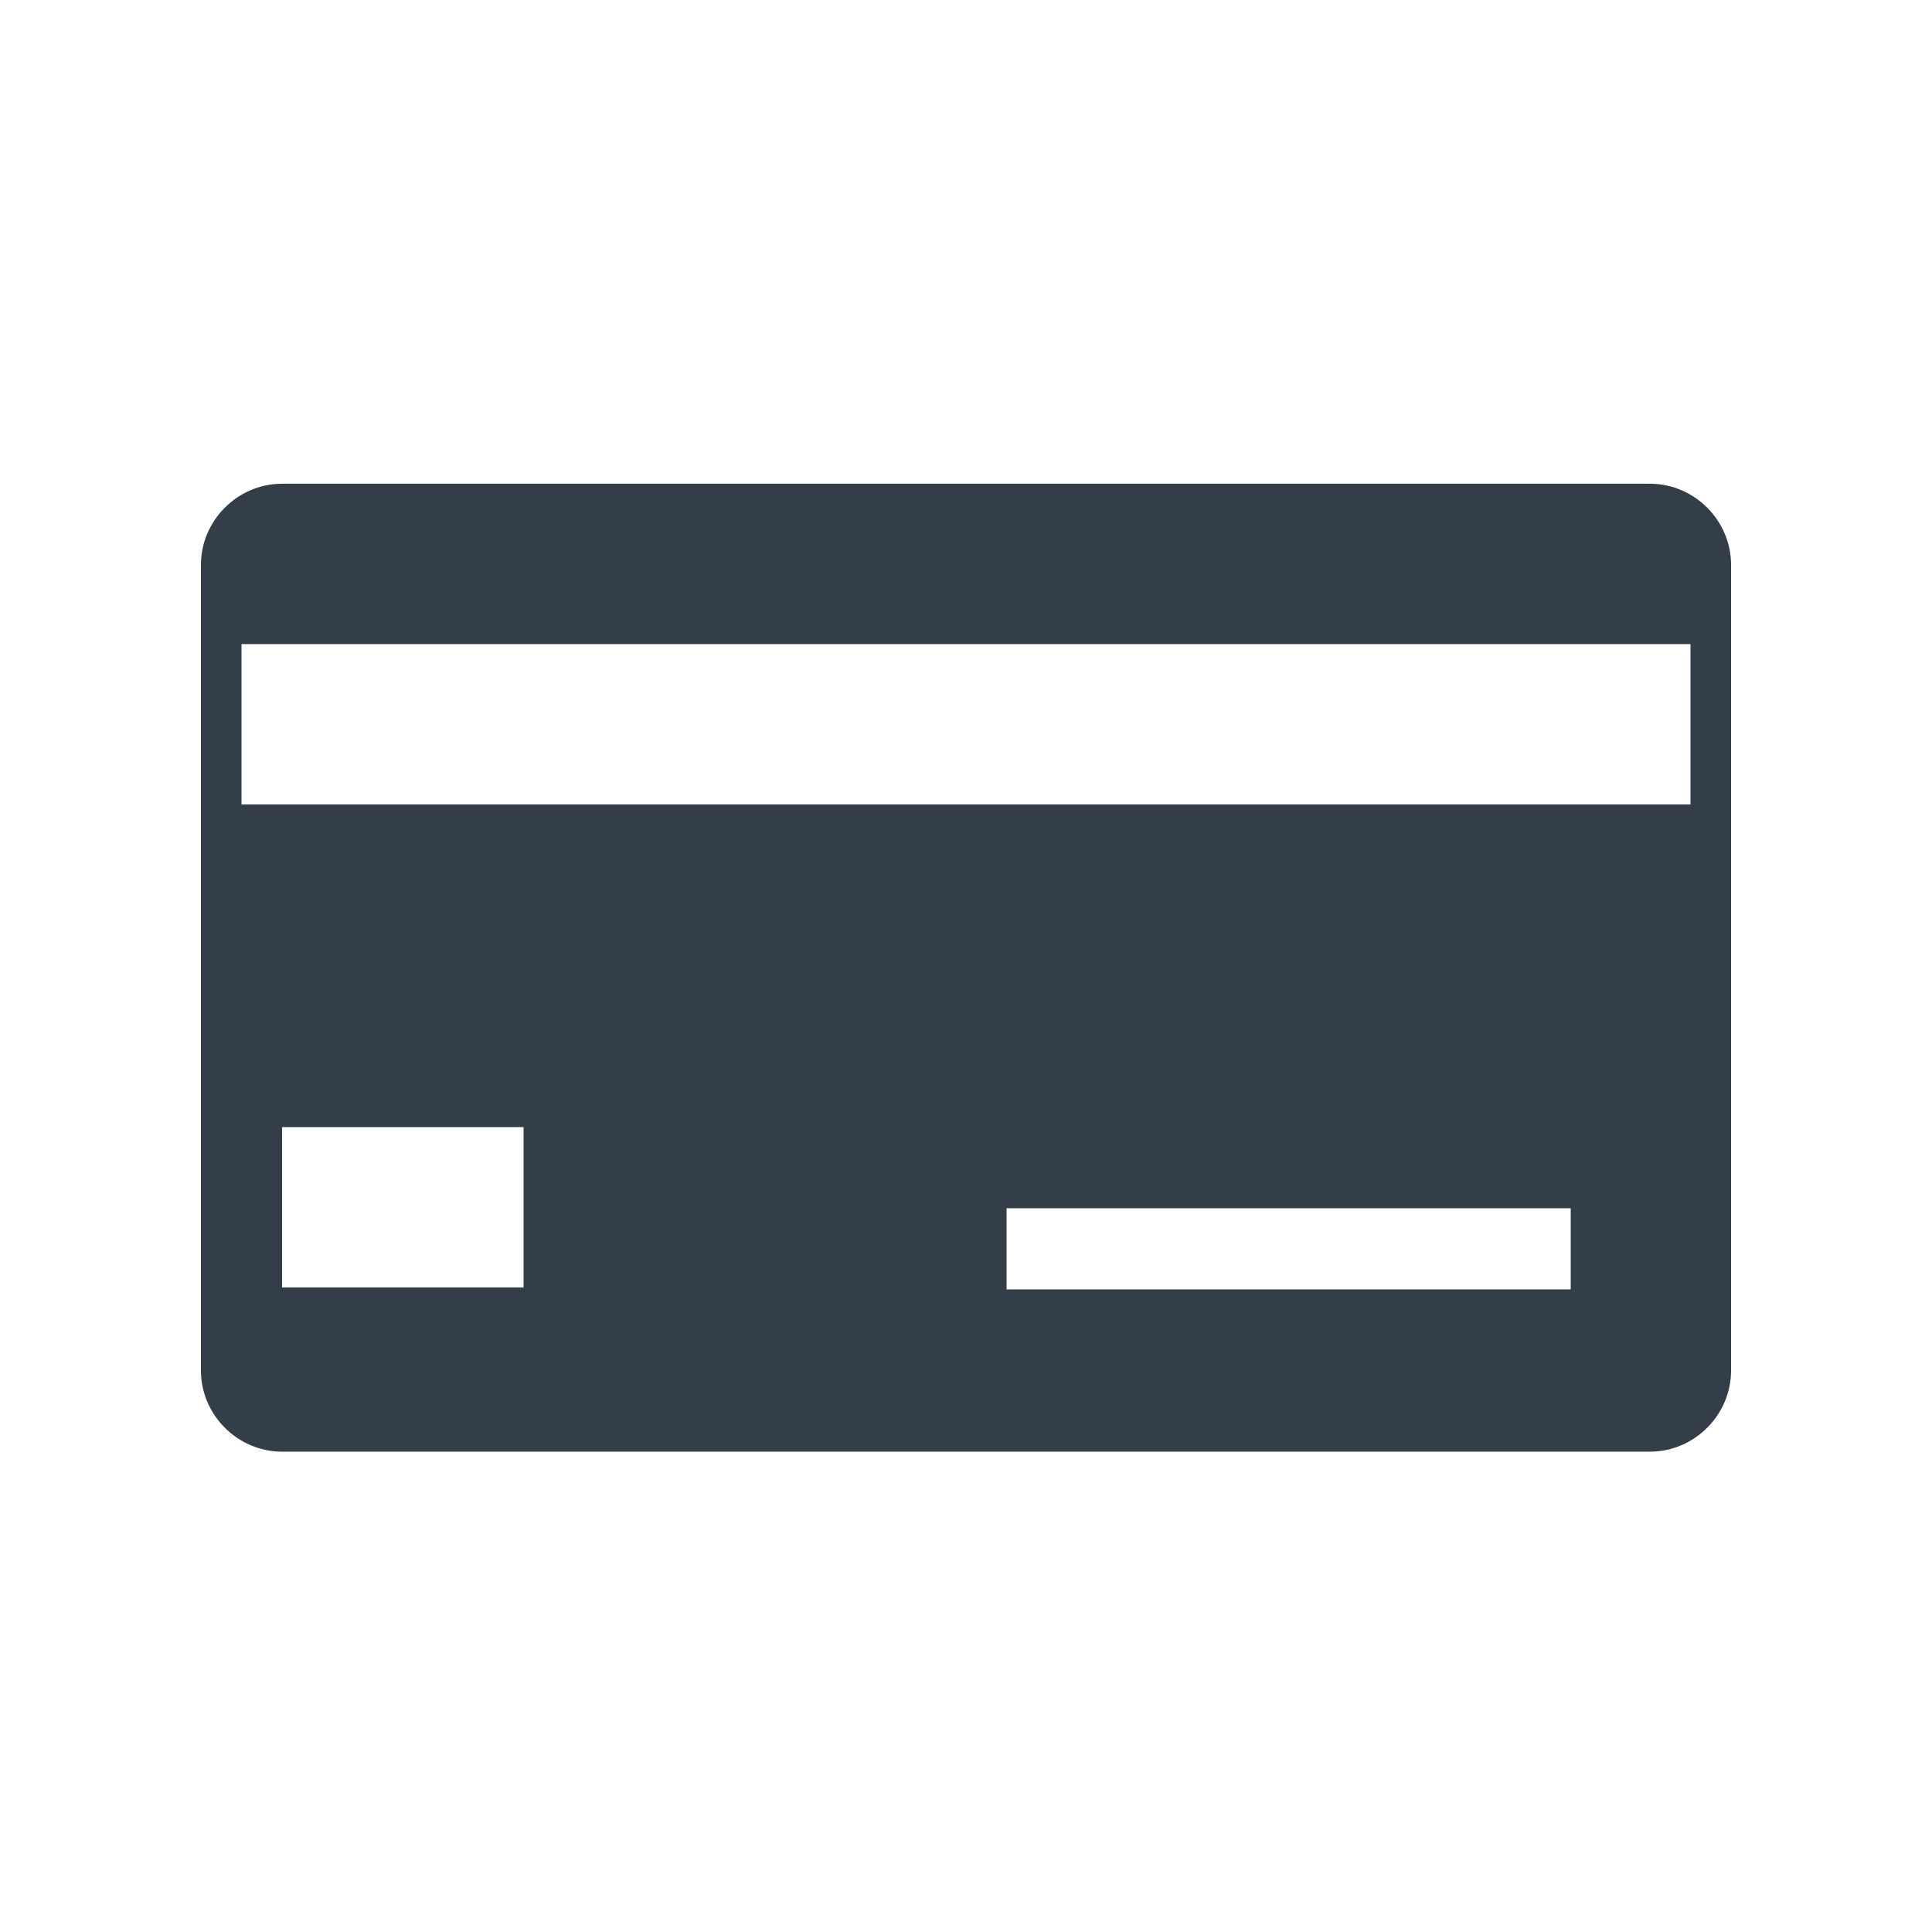 <?xml version="1.0" encoding="utf-8"?>
<!-- Generator: Adobe Illustrator 22.0.1, SVG Export Plug-In . SVG Version: 6.00 Build 0)  -->
<svg version="1.1"
	 id="svg6584" xmlns:cc="http://creativecommons.org/ns#" xmlns:dc="http://purl.org/dc/elements/1.1/" xmlns:rdf="http://www.w3.org/1999/02/22-rdf-syntax-ns#" xmlns:svg="http://www.w3.org/2000/svg"
	 xmlns="http://www.w3.org/2000/svg" xmlns:xlink="http://www.w3.org/1999/xlink" x="0px" y="0px" viewBox="0 0 100 100"
	 style="enable-background:new 0 0 100 100;" xml:space="preserve">
<style type="text/css">
	.st0{fill:#333E48;}
</style>
<g id="layer1" transform="translate(0,-952.362)">
	<path id="rect10401" class="st0" d="M14.6,977.4c-2.3,0-4.2,1.9-4.2,4.2v41.7c0,2.3,1.9,4.2,4.2,4.2h70.8c2.3,0,4.2-1.9,4.2-4.2
		v-41.7c0-2.3-1.9-4.2-4.2-4.2L14.6,977.4z M12.5,985.7h75v8.3h-75L12.5,985.7z M14.6,1010.7h12.5v8.3H14.6V1010.7z M52.1,1014.9
		h29.2v4.2H52.1L52.1,1014.9z"/>
</g>
</svg>
